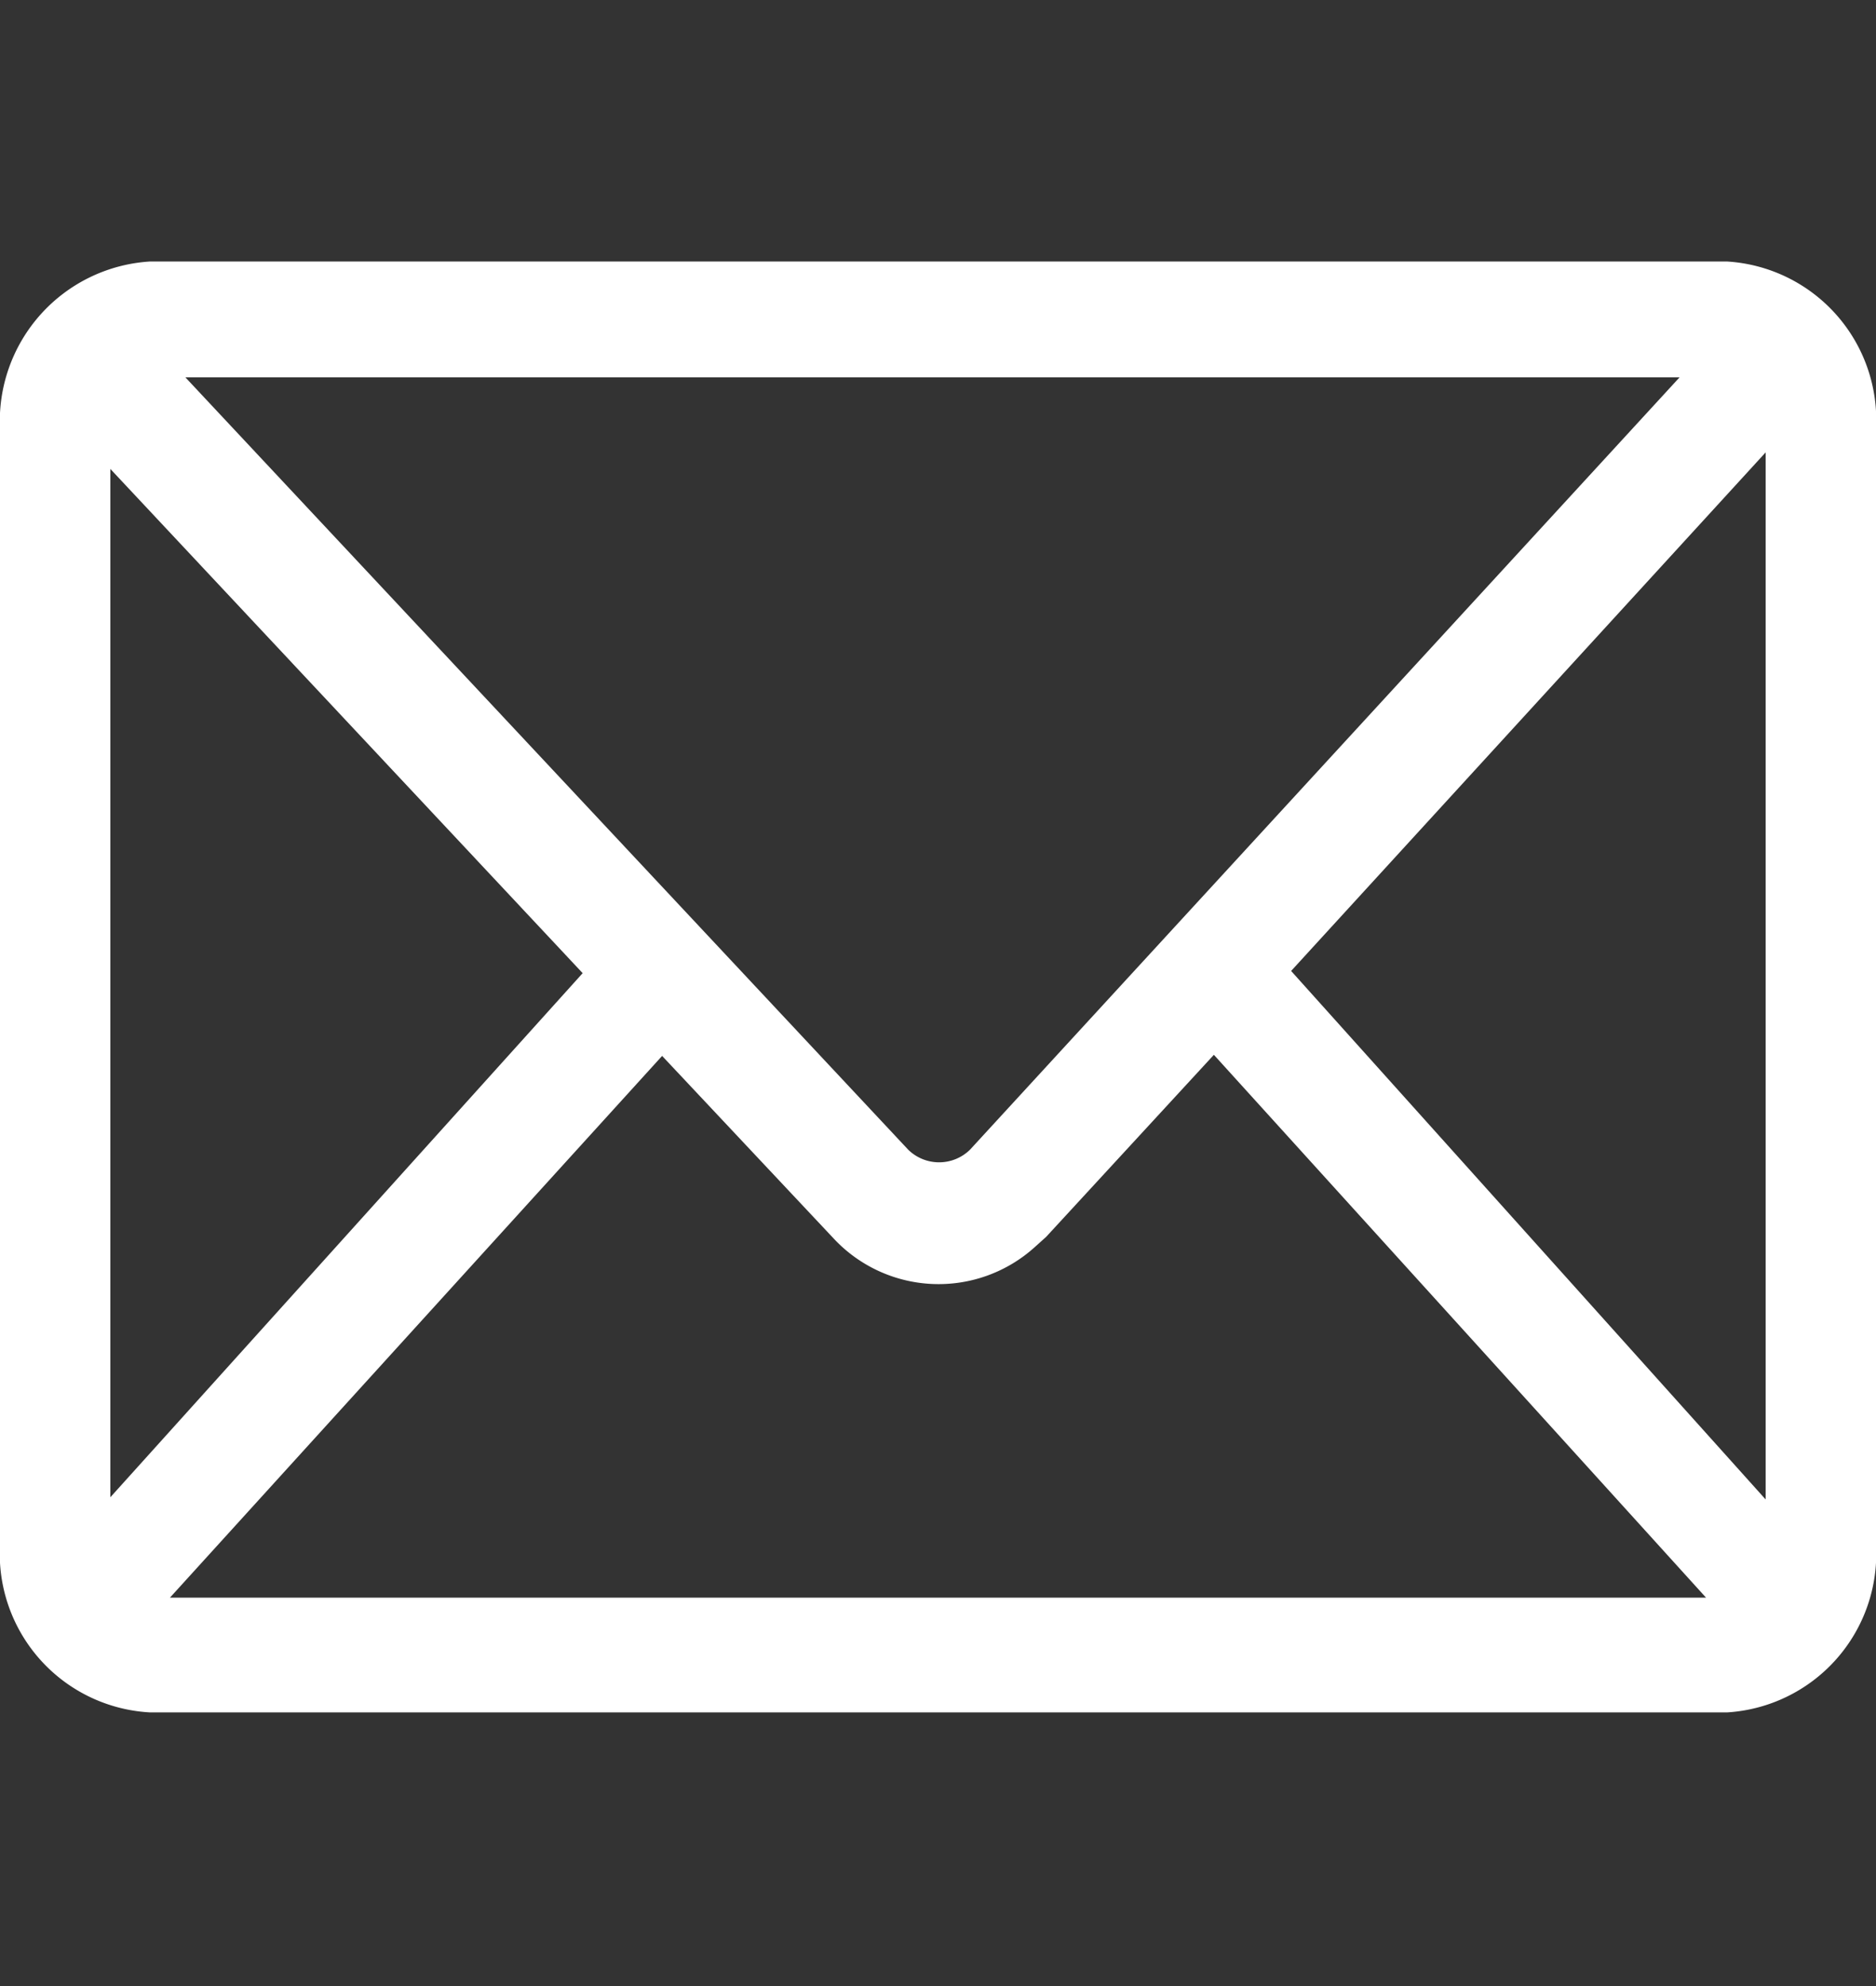 <svg xmlns="http://www.w3.org/2000/svg" viewBox="0 0 17 18"><rect x="0" y="0" width="17" height="18" fill="#333333" stroke="none"/><defs><style>.cls-1{fill:none;}.cls-2{fill:#fff;fill-rule:evenodd;}</style></defs><g id="レイヤー_2" data-name="レイヤー 2"><g id="レイヤー_1-2" data-name="レイヤー 1"><rect class="cls-1" width="17" height="18"/><path id="mail_svg" data-name="mail svg" class="cls-2" d="M15.65,2.37H1.36A1.45,1.45,0,0,0,0,3.89V14a1.44,1.44,0,0,0,1.36,1.52H15.65A1.44,1.44,0,0,0,17,14V3.89A1.44,1.44,0,0,0,15.65,2.37ZM8.79,10.42a.4.4,0,0,1-.56,0l0,0-6.55-7H15.22ZM5.28,8.82,1,13.57V4.25ZM6,9.57l1.55,1.65a1.3,1.3,0,0,0,1.83.08l.1-.09L11,9.56l4.46,4.92H1.54Zm5.7-.77L16,4.1v9.49Z"/></g></g></svg>